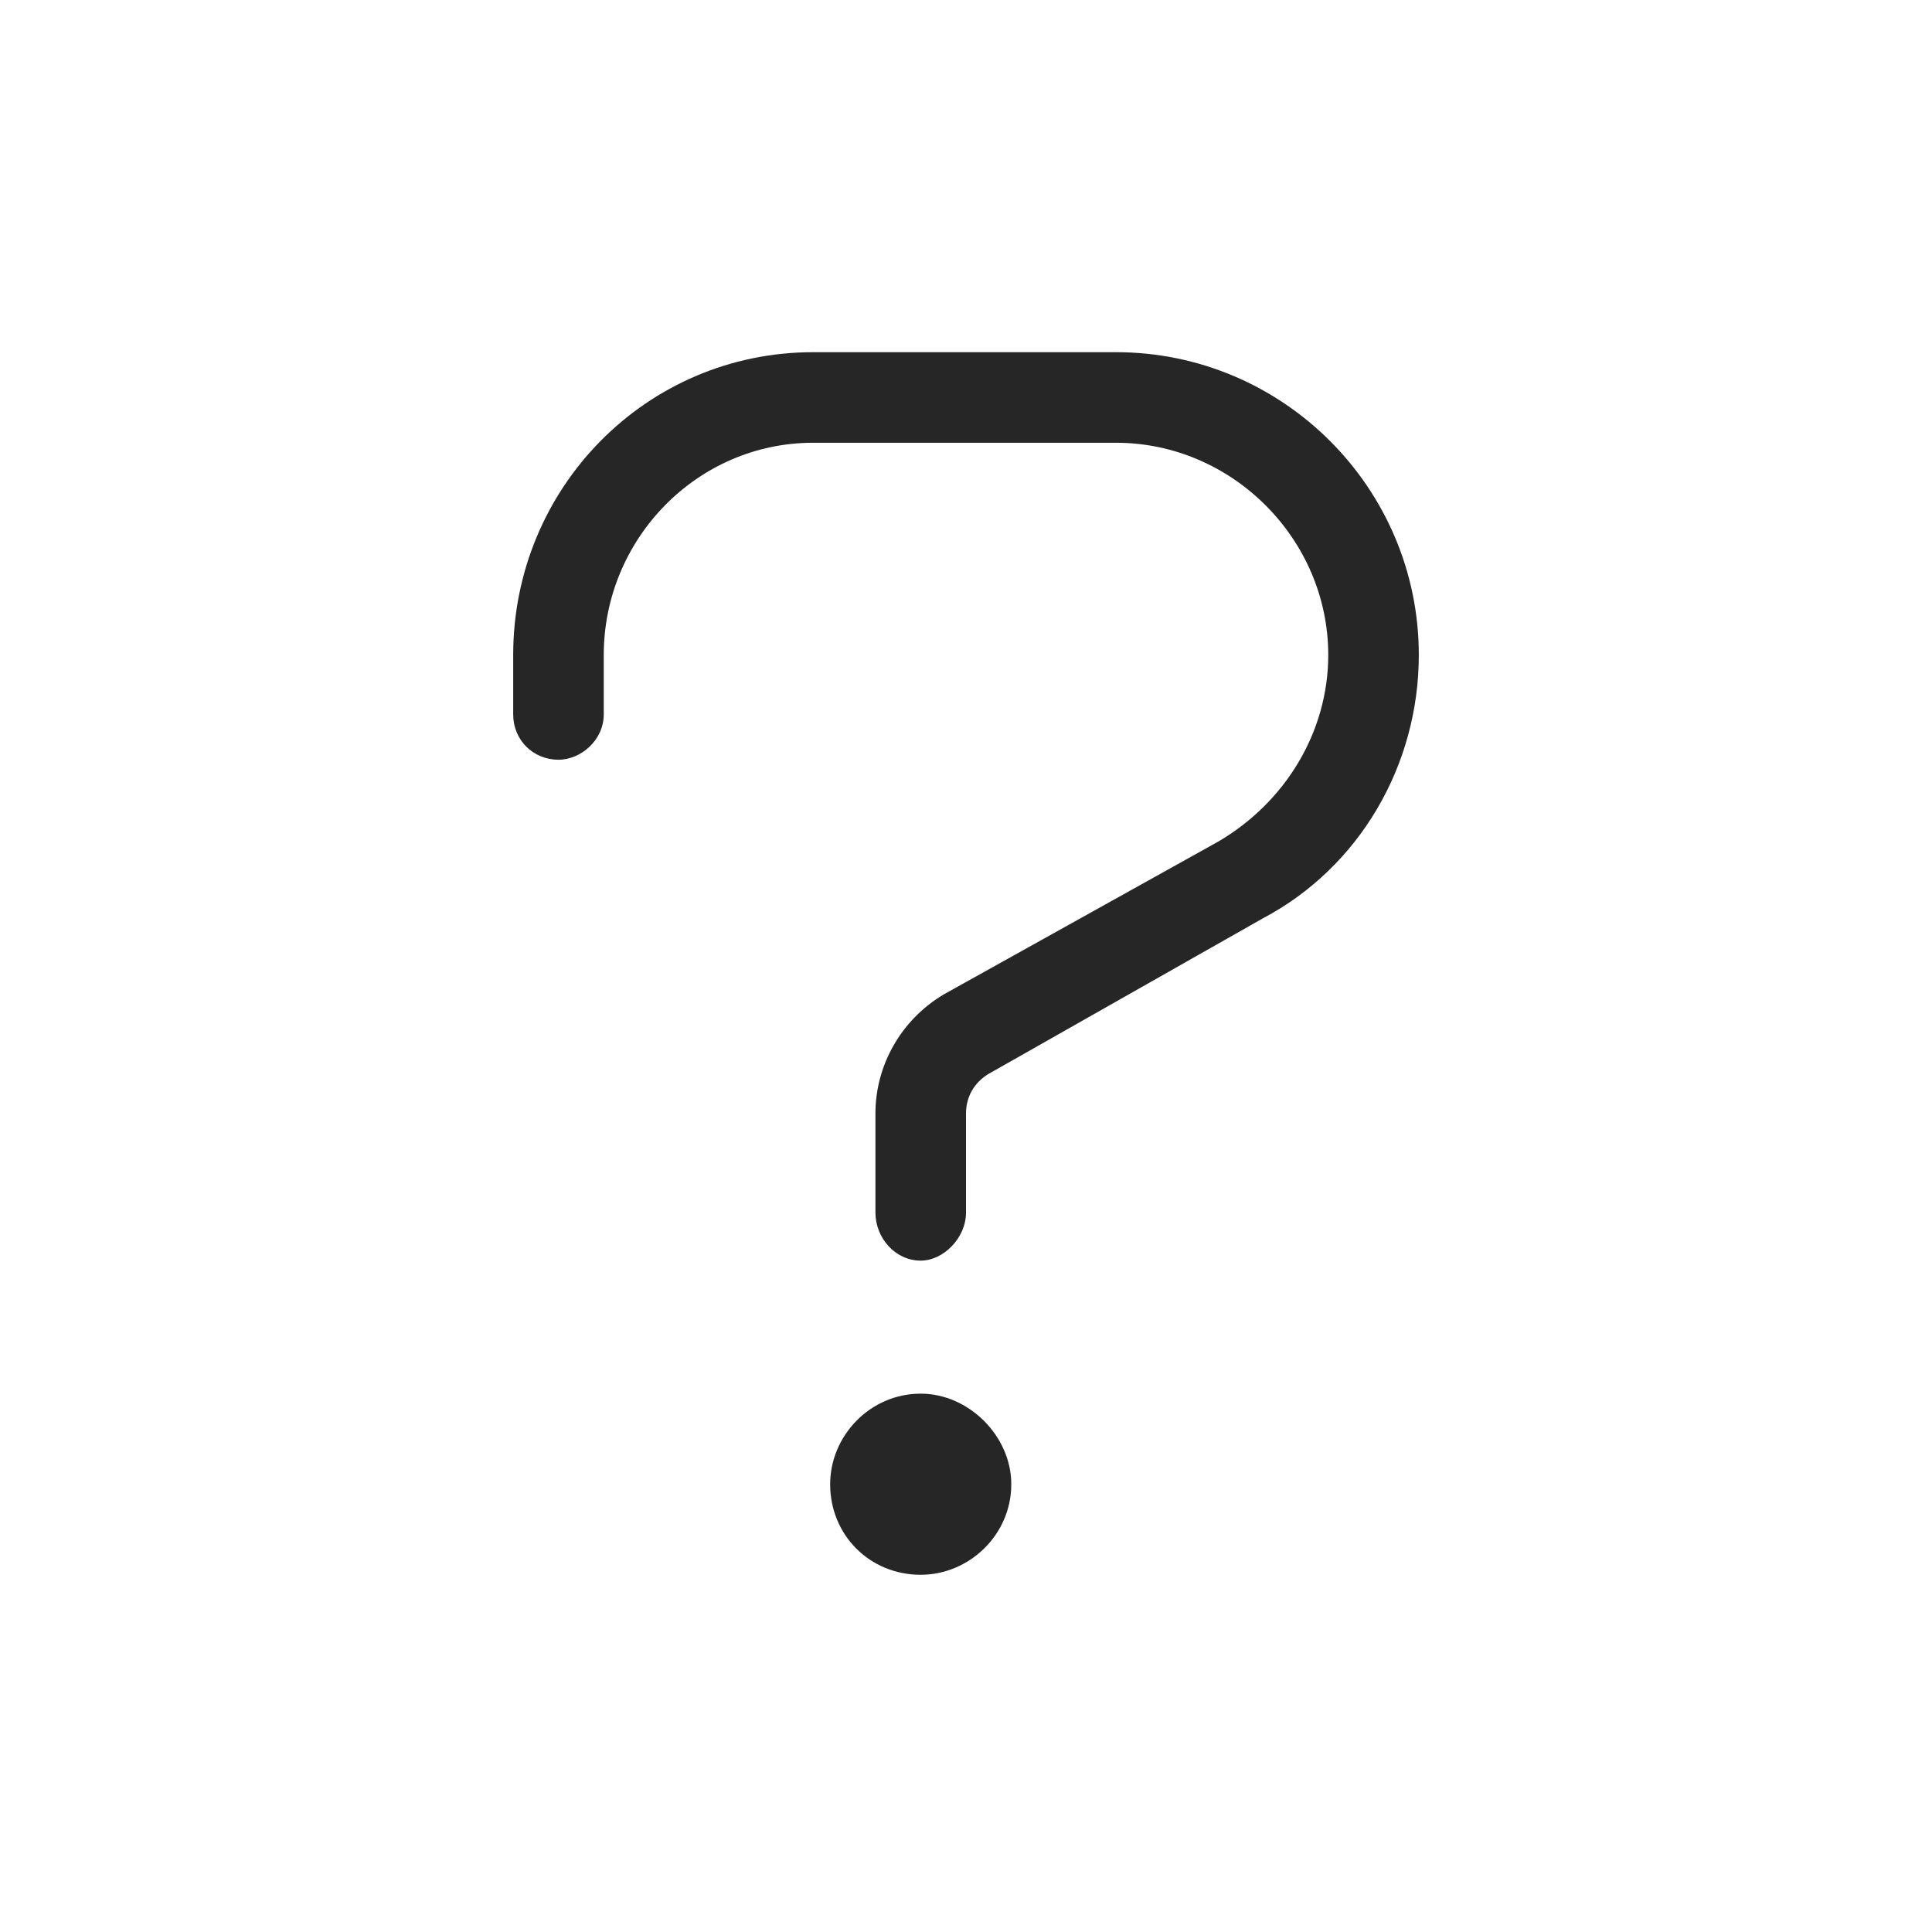 <svg width="48" height="48" viewBox="0 0 48 48" fill="none" xmlns="http://www.w3.org/2000/svg">
<path d="M27.727 8.75H20.203C16.055 8.75 12.75 12.125 12.75 16.273V17.75C12.75 18.383 13.242 18.875 13.875 18.875C14.438 18.875 15 18.383 15 17.75V16.273C15 13.391 17.32 11 20.203 11H27.727C30.609 11 33 13.391 33 16.273C33 18.172 31.945 19.93 30.258 20.914L23.438 24.711C22.383 25.344 21.75 26.469 21.75 27.664V30.125C21.75 30.758 22.242 31.32 22.875 31.32C23.438 31.32 24 30.758 24 30.125V27.664C24 27.242 24.211 26.891 24.562 26.68L31.383 22.812C33.773 21.547 35.25 19.016 35.25 16.273C35.25 12.125 31.875 8.75 27.727 8.75ZM22.875 34.625C21.609 34.625 20.625 35.68 20.625 36.875C20.625 38.141 21.609 39.125 22.875 39.125C24.07 39.125 25.125 38.141 25.125 36.875C25.125 35.68 24.07 34.625 22.875 34.625Z" fill="#262626"/>
</svg>

